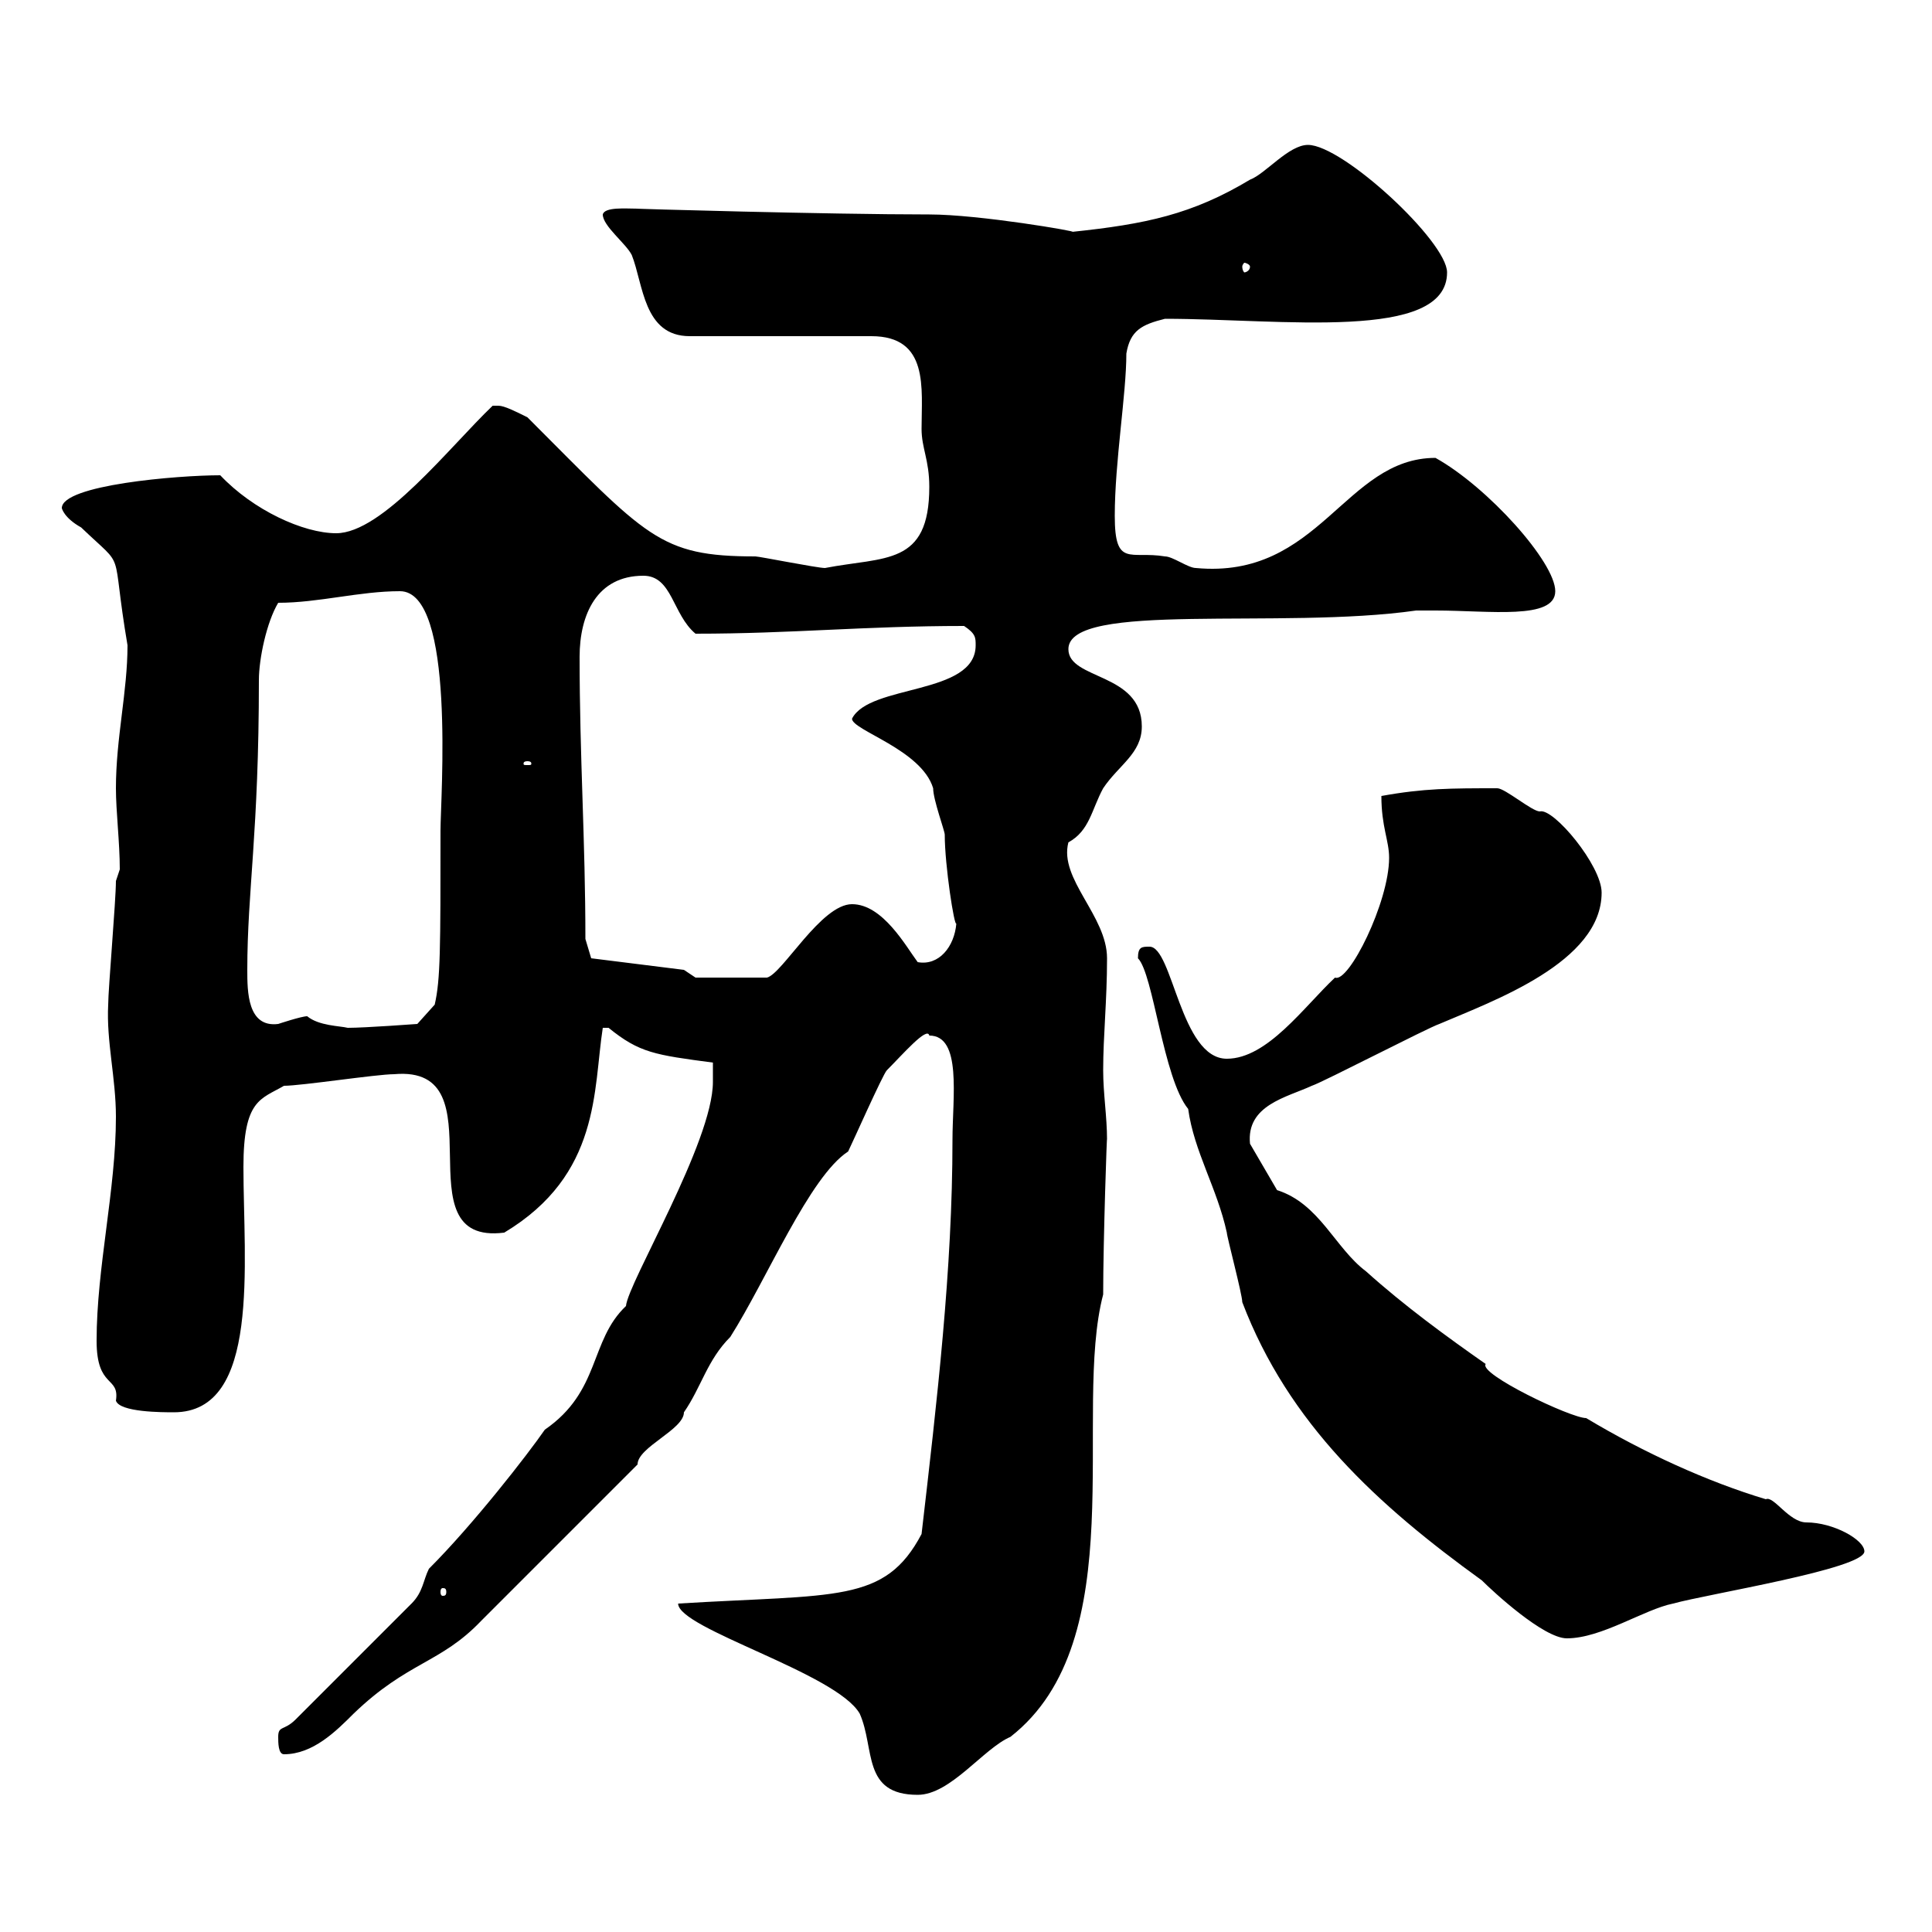 <svg xmlns="http://www.w3.org/2000/svg" xmlns:xlink="http://www.w3.org/1999/xlink" width="300" height="300"><path d="M105.30 249C105.30 252.90 129.90 259.80 133.50 266.10C135.90 271.50 133.80 278.70 142.50 278.70C147.60 278.70 152.70 271.50 156.90 269.70C176.10 254.70 166.50 219.30 171.30 201C171.30 192.60 171.90 175.20 171.90 177C171.90 173.40 171.30 169.80 171.30 166.20C171.30 160.80 171.90 155.40 171.90 148.80C171.90 142.20 164.40 136.50 165.90 130.80C169.20 129 169.50 125.70 171.30 122.40C173.70 118.80 177.30 117 177.30 112.80C177.30 104.40 165.90 105.60 165.90 100.80C165.90 93.30 198.90 97.80 219.90 94.80L222.90 94.80C231.30 94.80 241.50 96.30 241.50 91.80C241.50 87.30 231 75.60 222.90 71.10C208.80 71.10 204.90 90 185.70 88.20C184.50 88.20 182.10 86.40 180.90 86.40C175.50 85.50 173.10 88.20 173.10 80.10C173.10 71.70 174.90 61.20 174.90 54.90C175.50 51.30 177.30 50.40 180.90 49.50C198.90 49.50 224.70 53.10 224.70 42.30C224.70 37.50 208.50 22.50 203.10 22.50C200.10 22.50 196.50 27 194.10 27.90C185.10 33.30 177.90 34.80 166.50 36C167.70 36 152.10 33.30 144.30 33.30C128.70 33.30 97.50 32.40 99 32.40C97.20 32.40 93.90 32.10 93.60 33.30C93.60 35.10 97.20 37.80 98.10 39.60C99.90 44.10 99.90 52.20 107.10 52.20L135.30 52.20C144.30 52.20 143.10 60.30 143.10 66.60C143.10 69.60 144.30 71.40 144.30 75.60C144.30 87.90 137.40 86.40 128.10 88.20C126.90 88.20 117.90 86.40 117.30 86.40C102.30 86.40 100.50 83.40 81.90 64.80C80.10 63.90 78.30 63 77.40 63C76.50 63 76.50 63 76.50 63C69.90 69.30 59.40 82.80 52.20 82.80C47.10 82.80 39.30 79.20 34.20 73.80C27.60 73.80 9.60 75.30 9.60 78.90C9.60 78.90 9.90 80.40 12.60 81.90C19.80 88.80 17.10 84.30 19.80 100.20C19.80 107.40 18 114.60 18 122.40C18 126 18.60 130.80 18.60 135C18.60 135 18 136.80 18 136.80C18 139.80 16.80 153.60 16.80 156C16.50 161.70 18 167.40 18 173.40C18 184.80 15 196.80 15 208.20C15 215.70 18.60 213.60 18 217.50C18.60 219.30 25.20 219.30 27 219.30C40.50 219.30 37.80 196.20 37.80 181.20C37.80 170.70 40.50 170.70 44.10 168.60C46.80 168.60 58.50 166.80 61.20 166.80C78 165.30 61.80 193.50 78.30 191.40C93.30 182.40 92.10 169.20 93.60 159.60C93.60 159.60 93.60 159.60 94.50 159.60C99.30 163.50 101.70 163.80 110.70 165C110.70 166.20 110.70 168 110.70 168C110.70 177.30 97.50 199.20 97.20 202.80C91.50 208.20 93.30 216 84.60 222C81.90 225.90 73.50 236.70 66.60 243.60C65.70 245.40 65.70 247.20 63.90 249C49.20 263.70 59.70 253.20 45.90 267C44.10 268.80 43.20 267.90 43.20 269.70C43.20 270.60 43.20 272.40 44.10 272.40C48.60 272.40 52.20 268.80 54.90 266.10C63.30 258 68.40 258.30 74.70 251.70L99 227.40C99 224.70 106.20 222 106.20 219.30C108.90 215.40 109.80 211.20 113.40 207.60C119.10 198.60 125.70 182.70 131.70 178.80C132.30 177.60 137.10 166.80 137.70 166.20C140.10 163.80 144 159.30 144.30 160.80C149.40 160.80 147.90 170.40 147.90 177C147.90 197.10 145.50 217.50 143.10 238.20C137.40 249 129.90 247.50 105.30 249ZM176.70 148.80C179.10 151.20 180.60 167.40 184.50 172.20C185.40 178.80 189 184.50 190.50 191.40C190.50 192 192.90 201 192.90 202.20C200.10 221.10 213.90 233.70 230.10 245.40C231.90 247.20 239.70 254.40 243.30 254.40C248.70 254.40 255.30 249.90 259.80 249C265.20 247.50 289.50 243.60 289.50 240.90C289.50 239.10 284.70 236.40 280.50 236.40C277.80 236.40 275.40 232.20 274.20 232.80C265.20 230.10 255.30 225.60 246.30 220.20C243.90 220.20 229.50 213.30 230.70 211.80C224.70 207.60 218.10 202.80 212.10 197.40C207.30 193.80 204.90 186.90 198.30 184.80L194.10 177.60C193.50 171.60 199.80 170.40 203.70 168.60C205.50 168 221.70 159.60 223.50 159C231.90 155.40 248.70 149.40 248.70 138.60C248.70 134.40 241.20 125.40 239.10 126C237.90 126 233.70 122.40 232.50 122.40C225.30 122.40 221.10 122.40 214.50 123.60C214.50 128.40 215.70 130.50 215.70 133.20C215.70 140.10 209.40 152.70 207.30 151.80C202.50 156.30 196.80 164.40 190.50 164.40C183.30 164.40 182.10 147 178.50 147C177.30 147 176.70 147 176.70 148.80ZM69.30 247.20C69.30 247.80 69 247.80 68.70 247.80C68.70 247.80 68.40 247.80 68.40 247.20C68.40 246.60 68.70 246.60 68.70 246.60C69 246.60 69.30 246.60 69.30 247.20ZM47.70 157.80C46.80 157.80 43.20 159 43.20 159C38.40 159.60 38.40 153.90 38.40 150.60C38.40 138.30 40.20 129.30 40.20 105.60C40.20 102.30 41.40 96.60 43.20 93.60C49.50 93.60 55.80 91.80 62.10 91.80C70.80 91.80 68.40 123.90 68.40 129C68.40 147.30 68.40 152.10 67.50 156L64.80 159C64.80 159 56.70 159.60 54 159.60C52.80 159.30 49.50 159.30 47.70 157.80ZM106.20 150.60L91.80 148.80L90.90 145.80C90.90 130.50 90 117.60 90 102C90 95.40 92.70 89.40 99.90 89.40C104.40 89.40 104.40 95.40 108 98.40C123 98.40 134.10 97.20 149.70 97.20C151.50 98.40 151.50 99 151.50 100.20C151.50 108 135 106.20 132.30 111.60C132.30 113.40 143.10 116.40 144.90 122.40C144.90 124.20 146.70 129 146.70 129.60C146.70 134.40 148.20 144 148.50 143.40C148.20 147 145.80 150 142.50 149.40C140.70 147 137.10 140.40 132.30 140.40C127.50 140.40 121.50 151.20 119.10 151.80L108 151.80ZM81.90 118.20C82.50 118.20 82.50 118.50 82.50 118.50C82.50 118.80 82.50 118.80 81.90 118.80C81.30 118.80 81.30 118.80 81.30 118.50C81.30 118.50 81.30 118.20 81.90 118.20ZM194.10 41.40C194.10 42 193.50 42.30 193.20 42.30C193.20 42.30 192.90 42 192.90 41.40C192.90 41.10 193.20 40.80 193.20 40.80C193.50 40.80 194.10 41.10 194.10 41.40Z"/></svg>